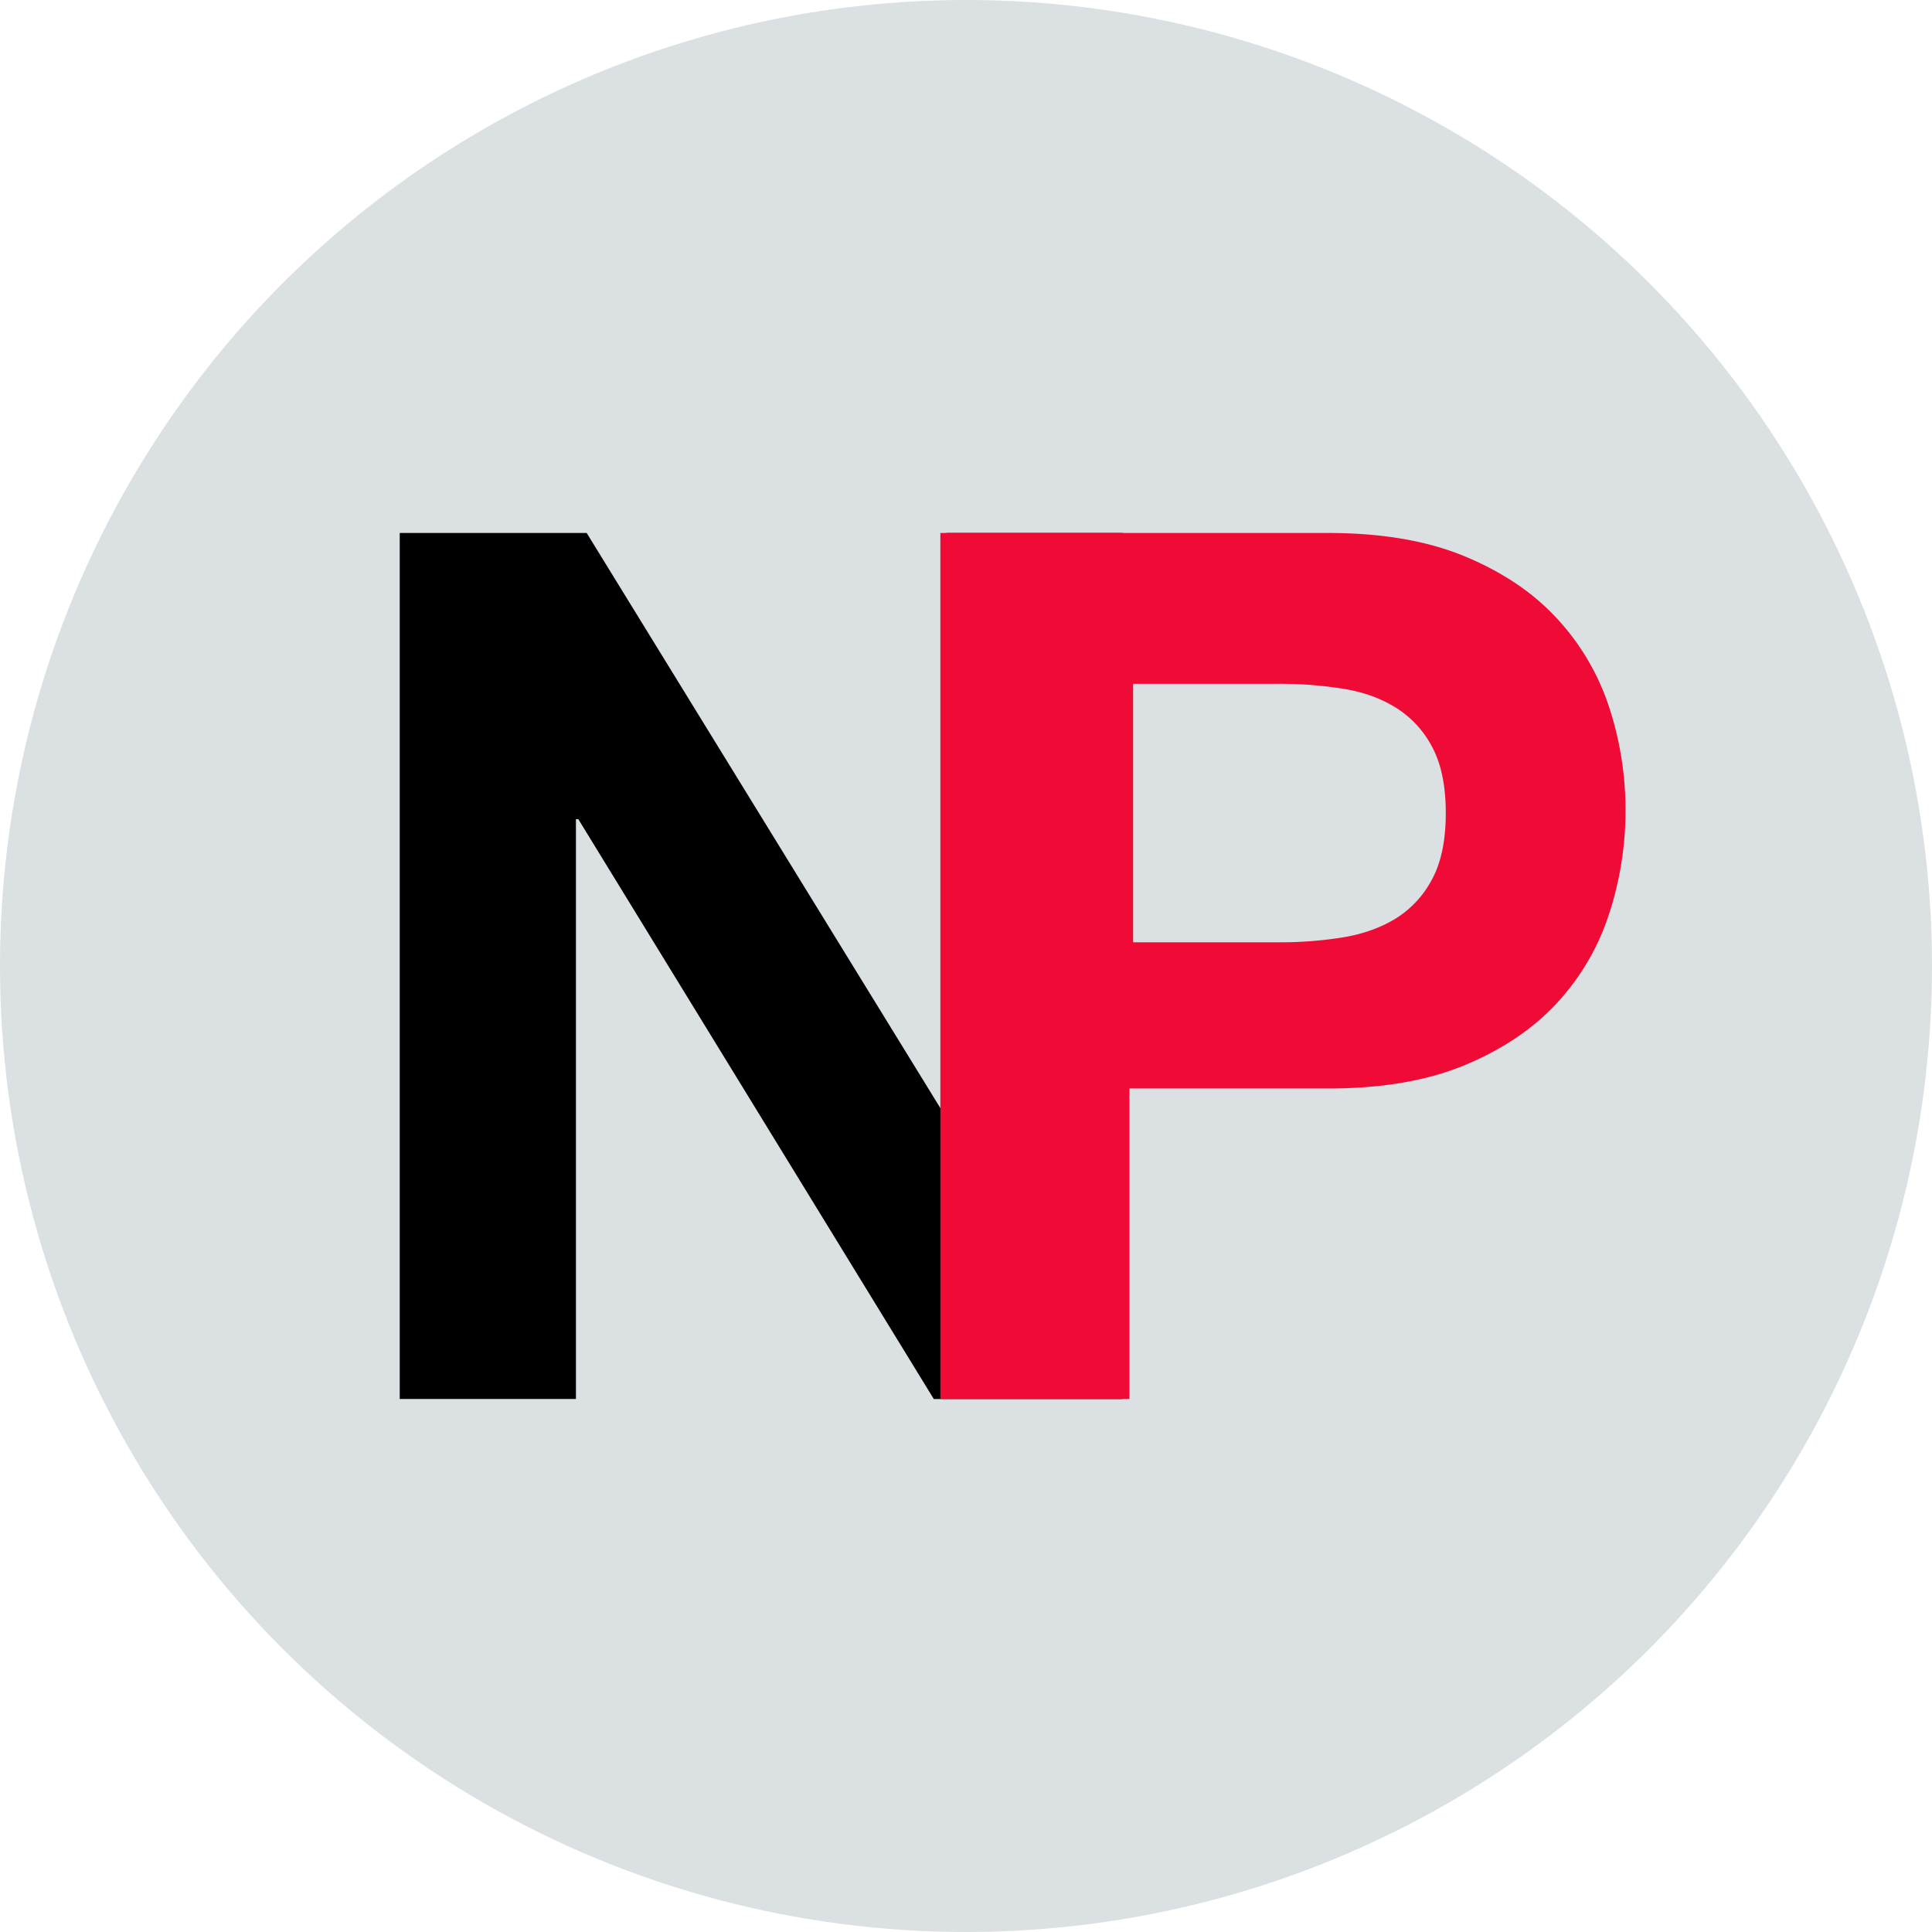 <svg xmlns="http://www.w3.org/2000/svg" width="30" height="30" fill-rule="evenodd"><circle fill="#dbe0e3" fill-rule="nonzero" cx="15" cy="15" r="15"/><path fill="#000" d="M6.207 8.276H9.11l5.548 9.022h.037V8.276h2.737v13.448H14.5L8.98 12.72h-.037v9.003H6.207z"/><path d="M20.623 8.276c.835 0 1.546.122 2.132.367s1.063.568 1.43.97a3.73 3.73 0 0 1 .804 1.375 5.12 5.12 0 0 1 .252 1.601 5.15 5.15 0 0 1-.252 1.592 3.72 3.72 0 0 1-.804 1.384c-.368.402-.845.725-1.43.97s-1.296.367-2.132.367h-3.085v4.822h-2.936V8.276h6.02zm-.75 2.342h-2.278v4.014h2.278a6.11 6.11 0 0 0 .971-.075c.31-.05.585-.147.822-.29a1.58 1.58 0 0 0 .569-.61c.143-.263.215-.607.215-1.032s-.072-.77-.215-1.032a1.58 1.58 0 0 0-.569-.61c-.236-.144-.5-.24-.822-.29a6.11 6.11 0 0 0-.971-.075z" fill="#f00a36"/></svg>